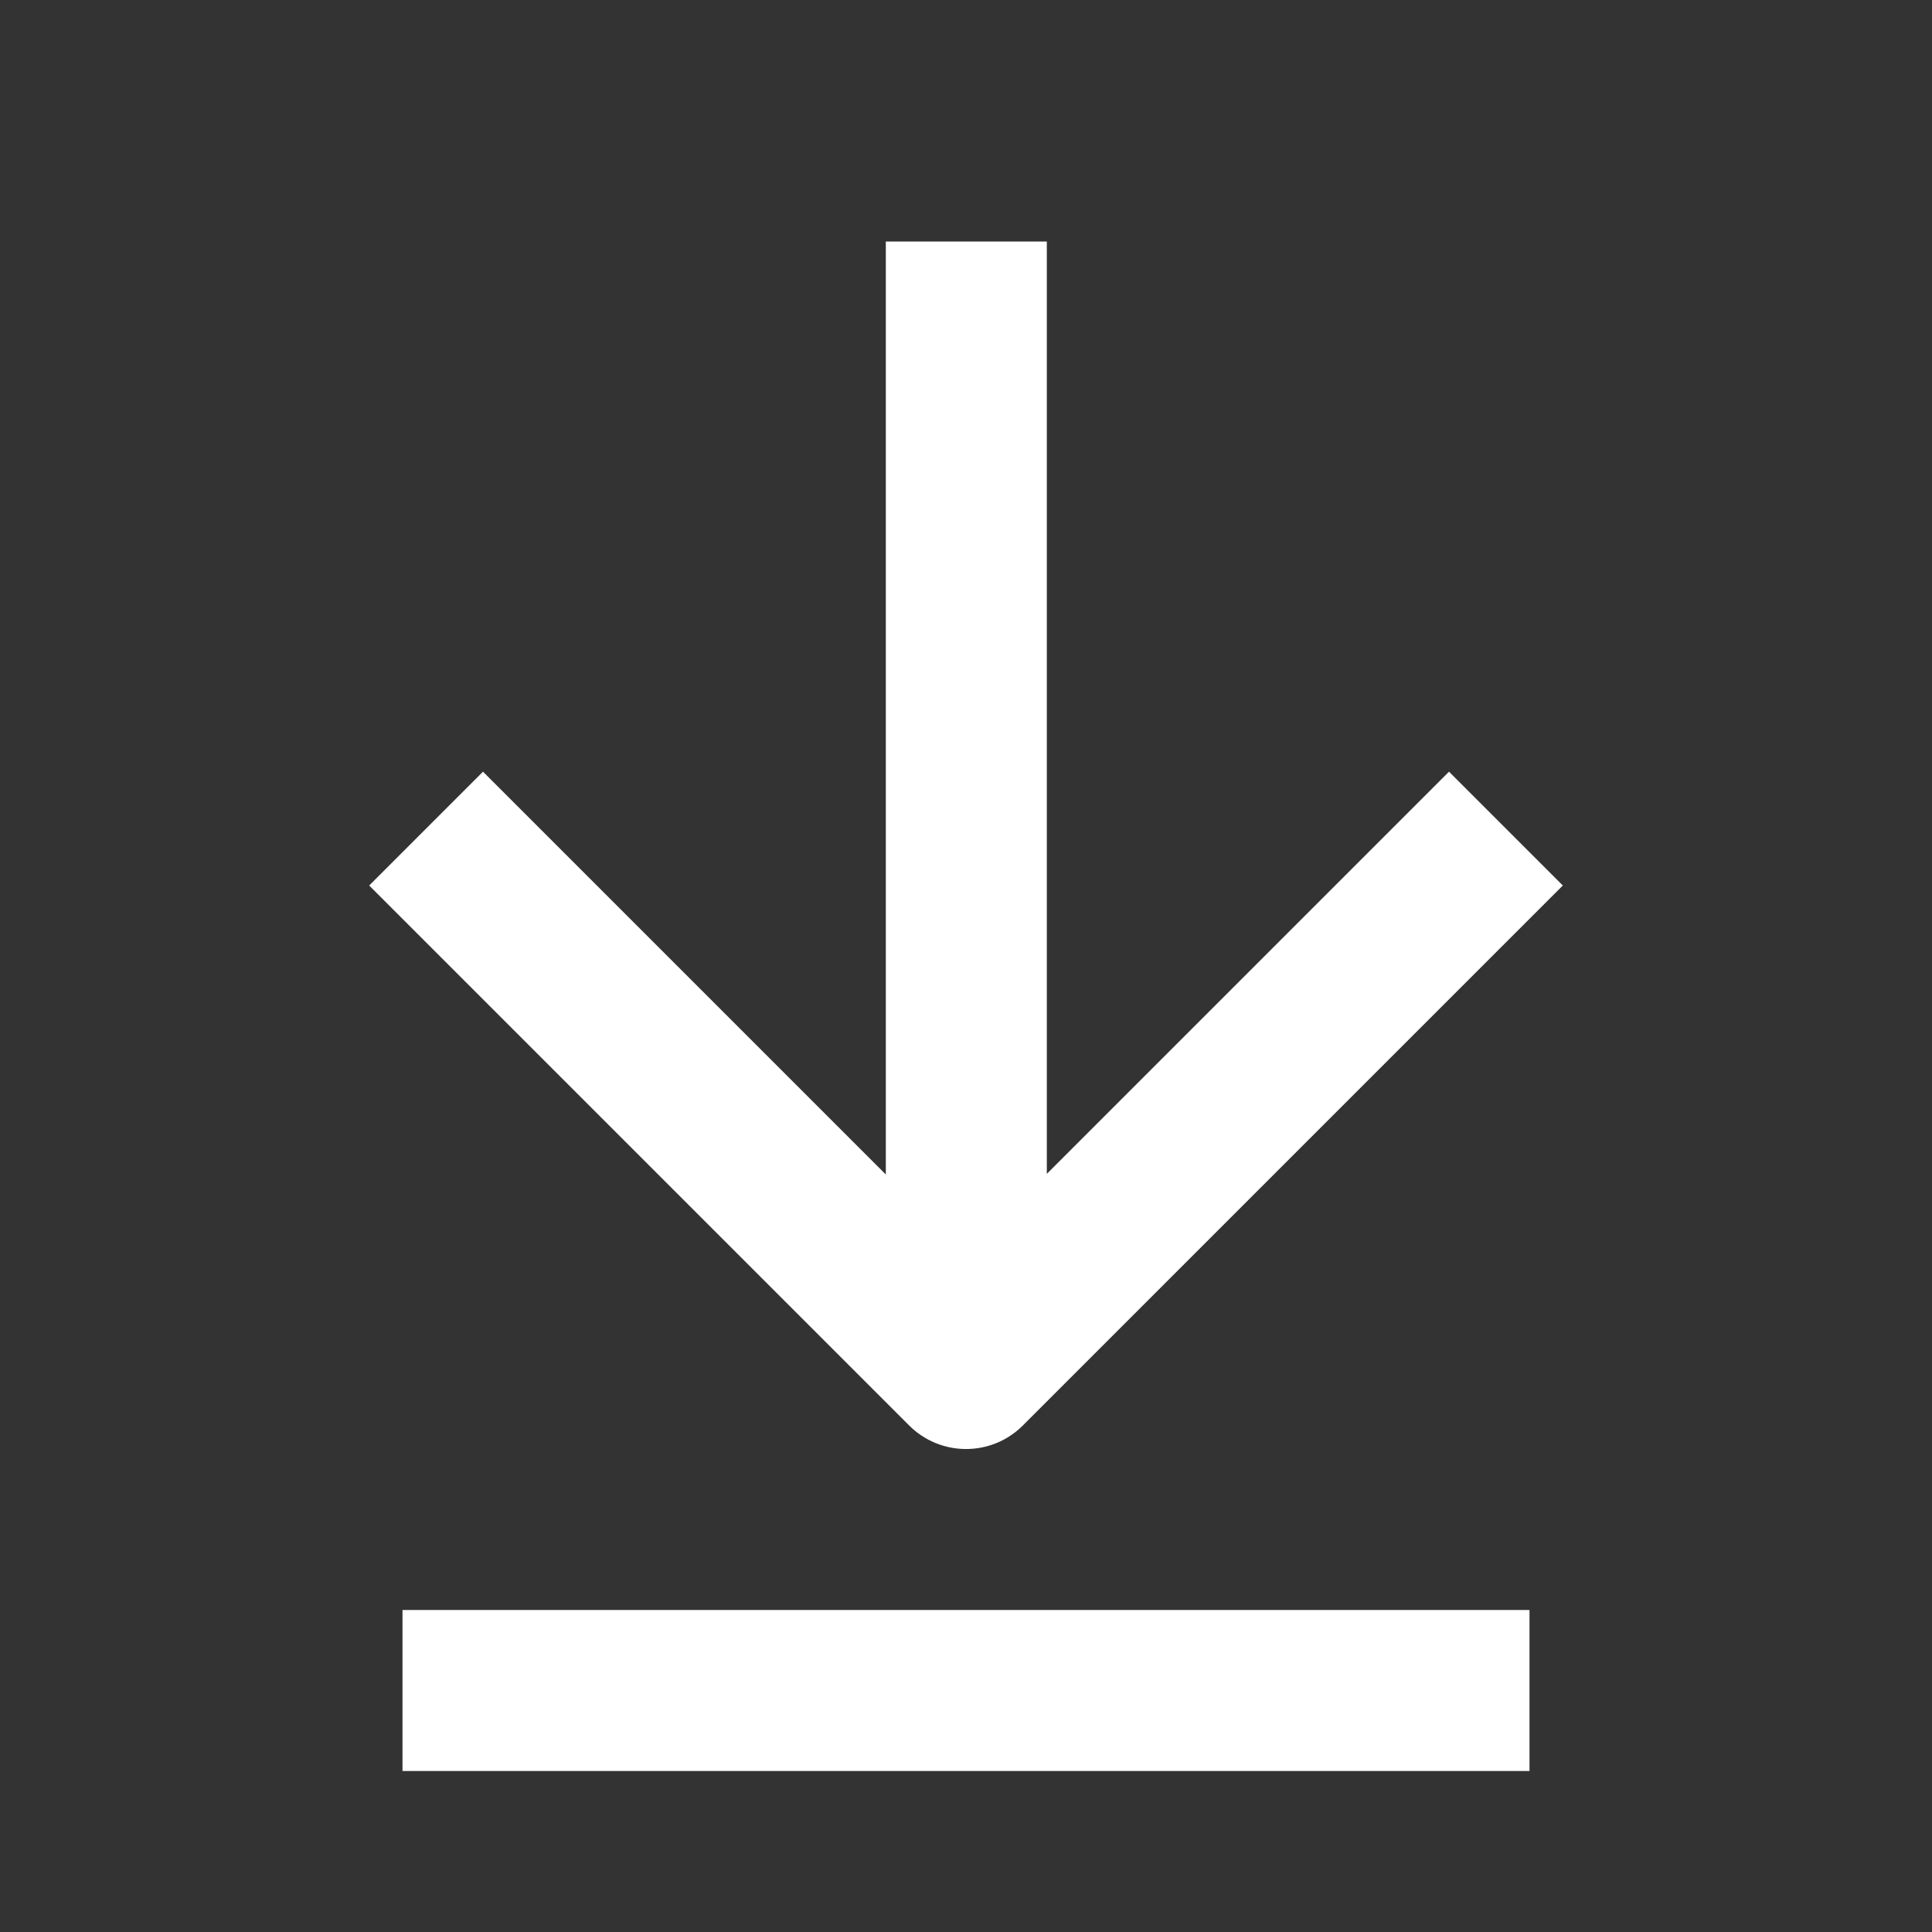 <svg width="24" height="24" viewBox="0 0 24 24" fill="none" xmlns="http://www.w3.org/2000/svg">
<rect x="0" y="0" width="24" height="24" fill="#333333" stroke="none"/>
<path d="M13.004 3V14.582L18 9.586L19.414 11L12.707 17.707C12.317 18.098 11.684 18.098 11.293 17.707L4.586 11L6 9.586L11.004 14.59V3H13.004Z" fill="white"/>
<path d="M5 20V22H19V20H5Z" fill="white"/>
</svg>
